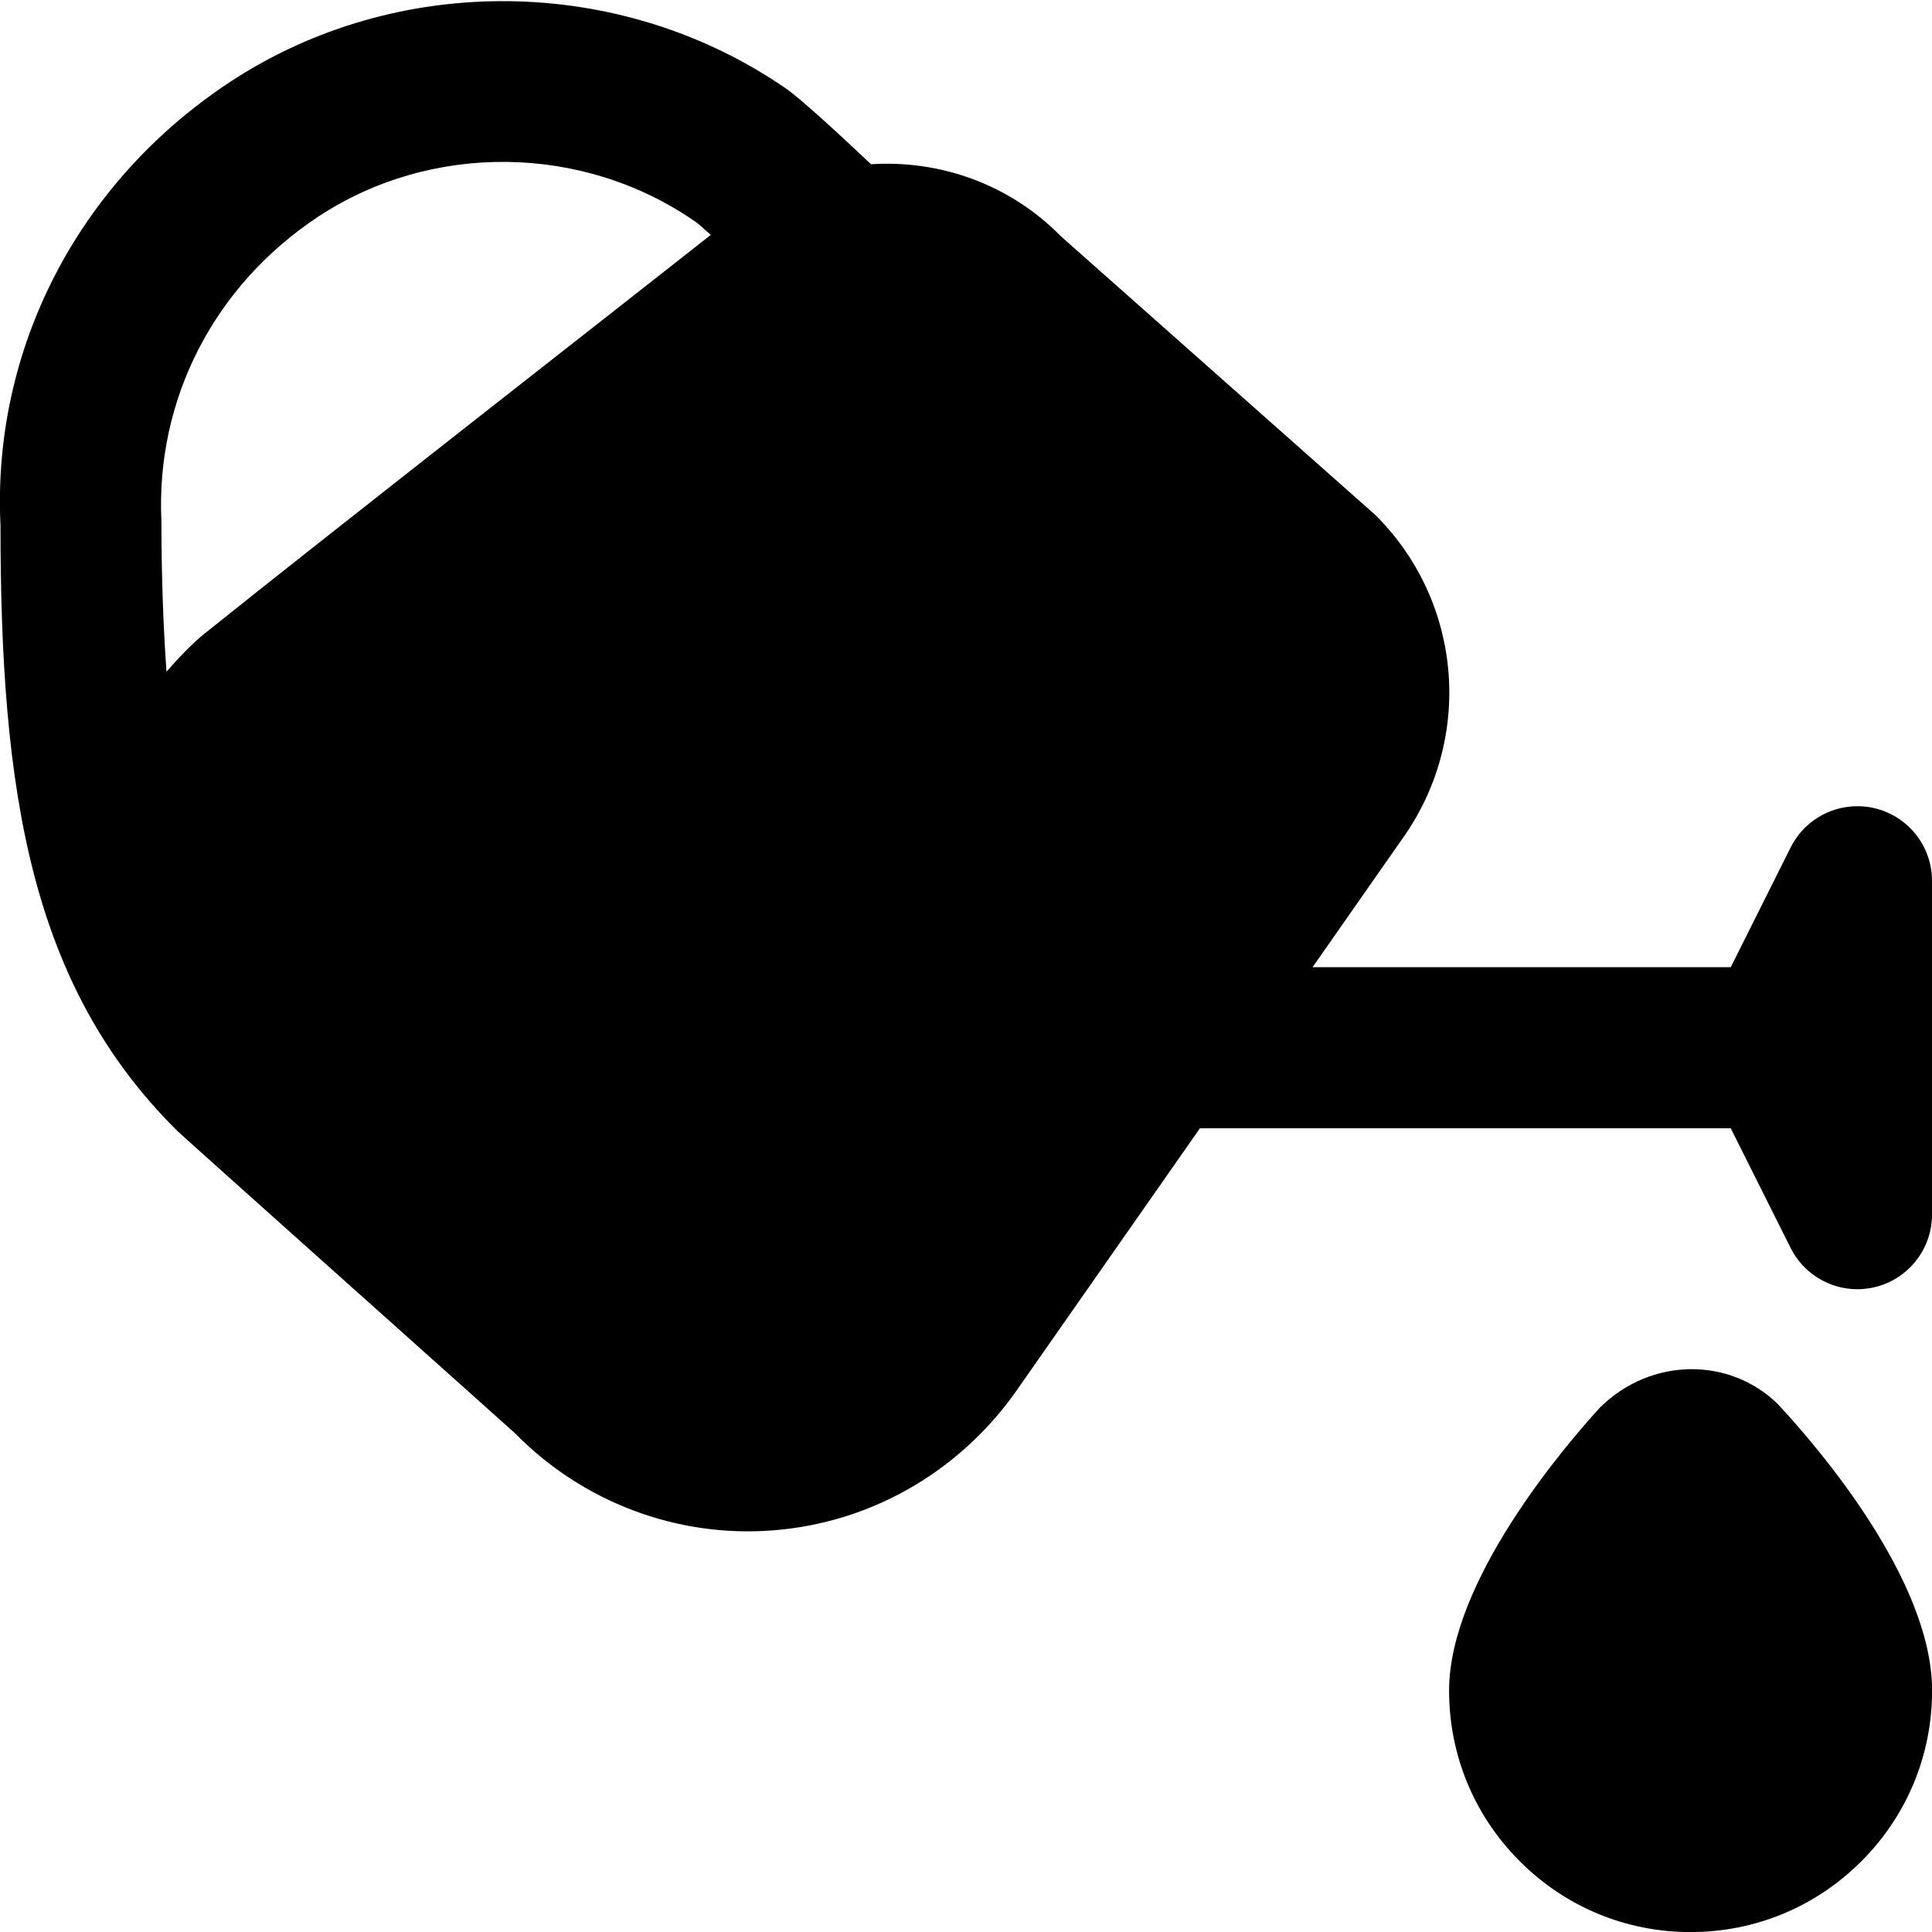 <svg id="Layer_1" viewBox="0 0 24 24" xmlns="http://www.w3.org/2000/svg" data-name="Layer 1"><path d="m23.073 10.015c-.351 0-.672.198-.829.512l-.744 1.488h-5.195l1.108-1.585c.89-1.237.763-2.923-.303-4.008-.016-.017-.033-.032-.05-.047l-3.878-3.437c-.643-.655-1.509-.952-2.362-.898-.444-.419-.886-.823-1.052-.937-2.054-1.42-4.831-1.454-6.912-.084-1.89 1.246-2.955 3.321-2.85 5.504 0 3.303.367 5.714 2.196 7.525.041.044 4.149 3.712 4.193 3.754.842.86 2.018 1.301 3.203 1.209 1.196-.091 2.289-.706 3.004-1.7l2.304-3.295h6.594l.744 1.487c.157.314.478.512.829.512.512 0 .927-.415.927-.927v-4.146c0-.512-.415-.927-.927-.927zm-20.527-2.148c-.177.142-.329.309-.478.477-.039-.559-.062-1.167-.063-1.868-.072-1.518.658-2.934 1.952-3.787 1.406-.925 3.284-.902 4.674.06.072.05.131.114.2.168-.627.497-4.87 3.812-6.285 4.95zm19.54 9.576c.475.511 1.915 2.171 1.915 3.558 0 .801-.312 1.555-.879 2.121-.566.566-1.319.879-2.121.879s-1.555-.312-2.121-.879c-.567-.566-.879-1.32-.879-2.121 0-1.359 1.436-3.036 1.876-3.518.637-.626 1.611-.626 2.209-.04z"/></svg>